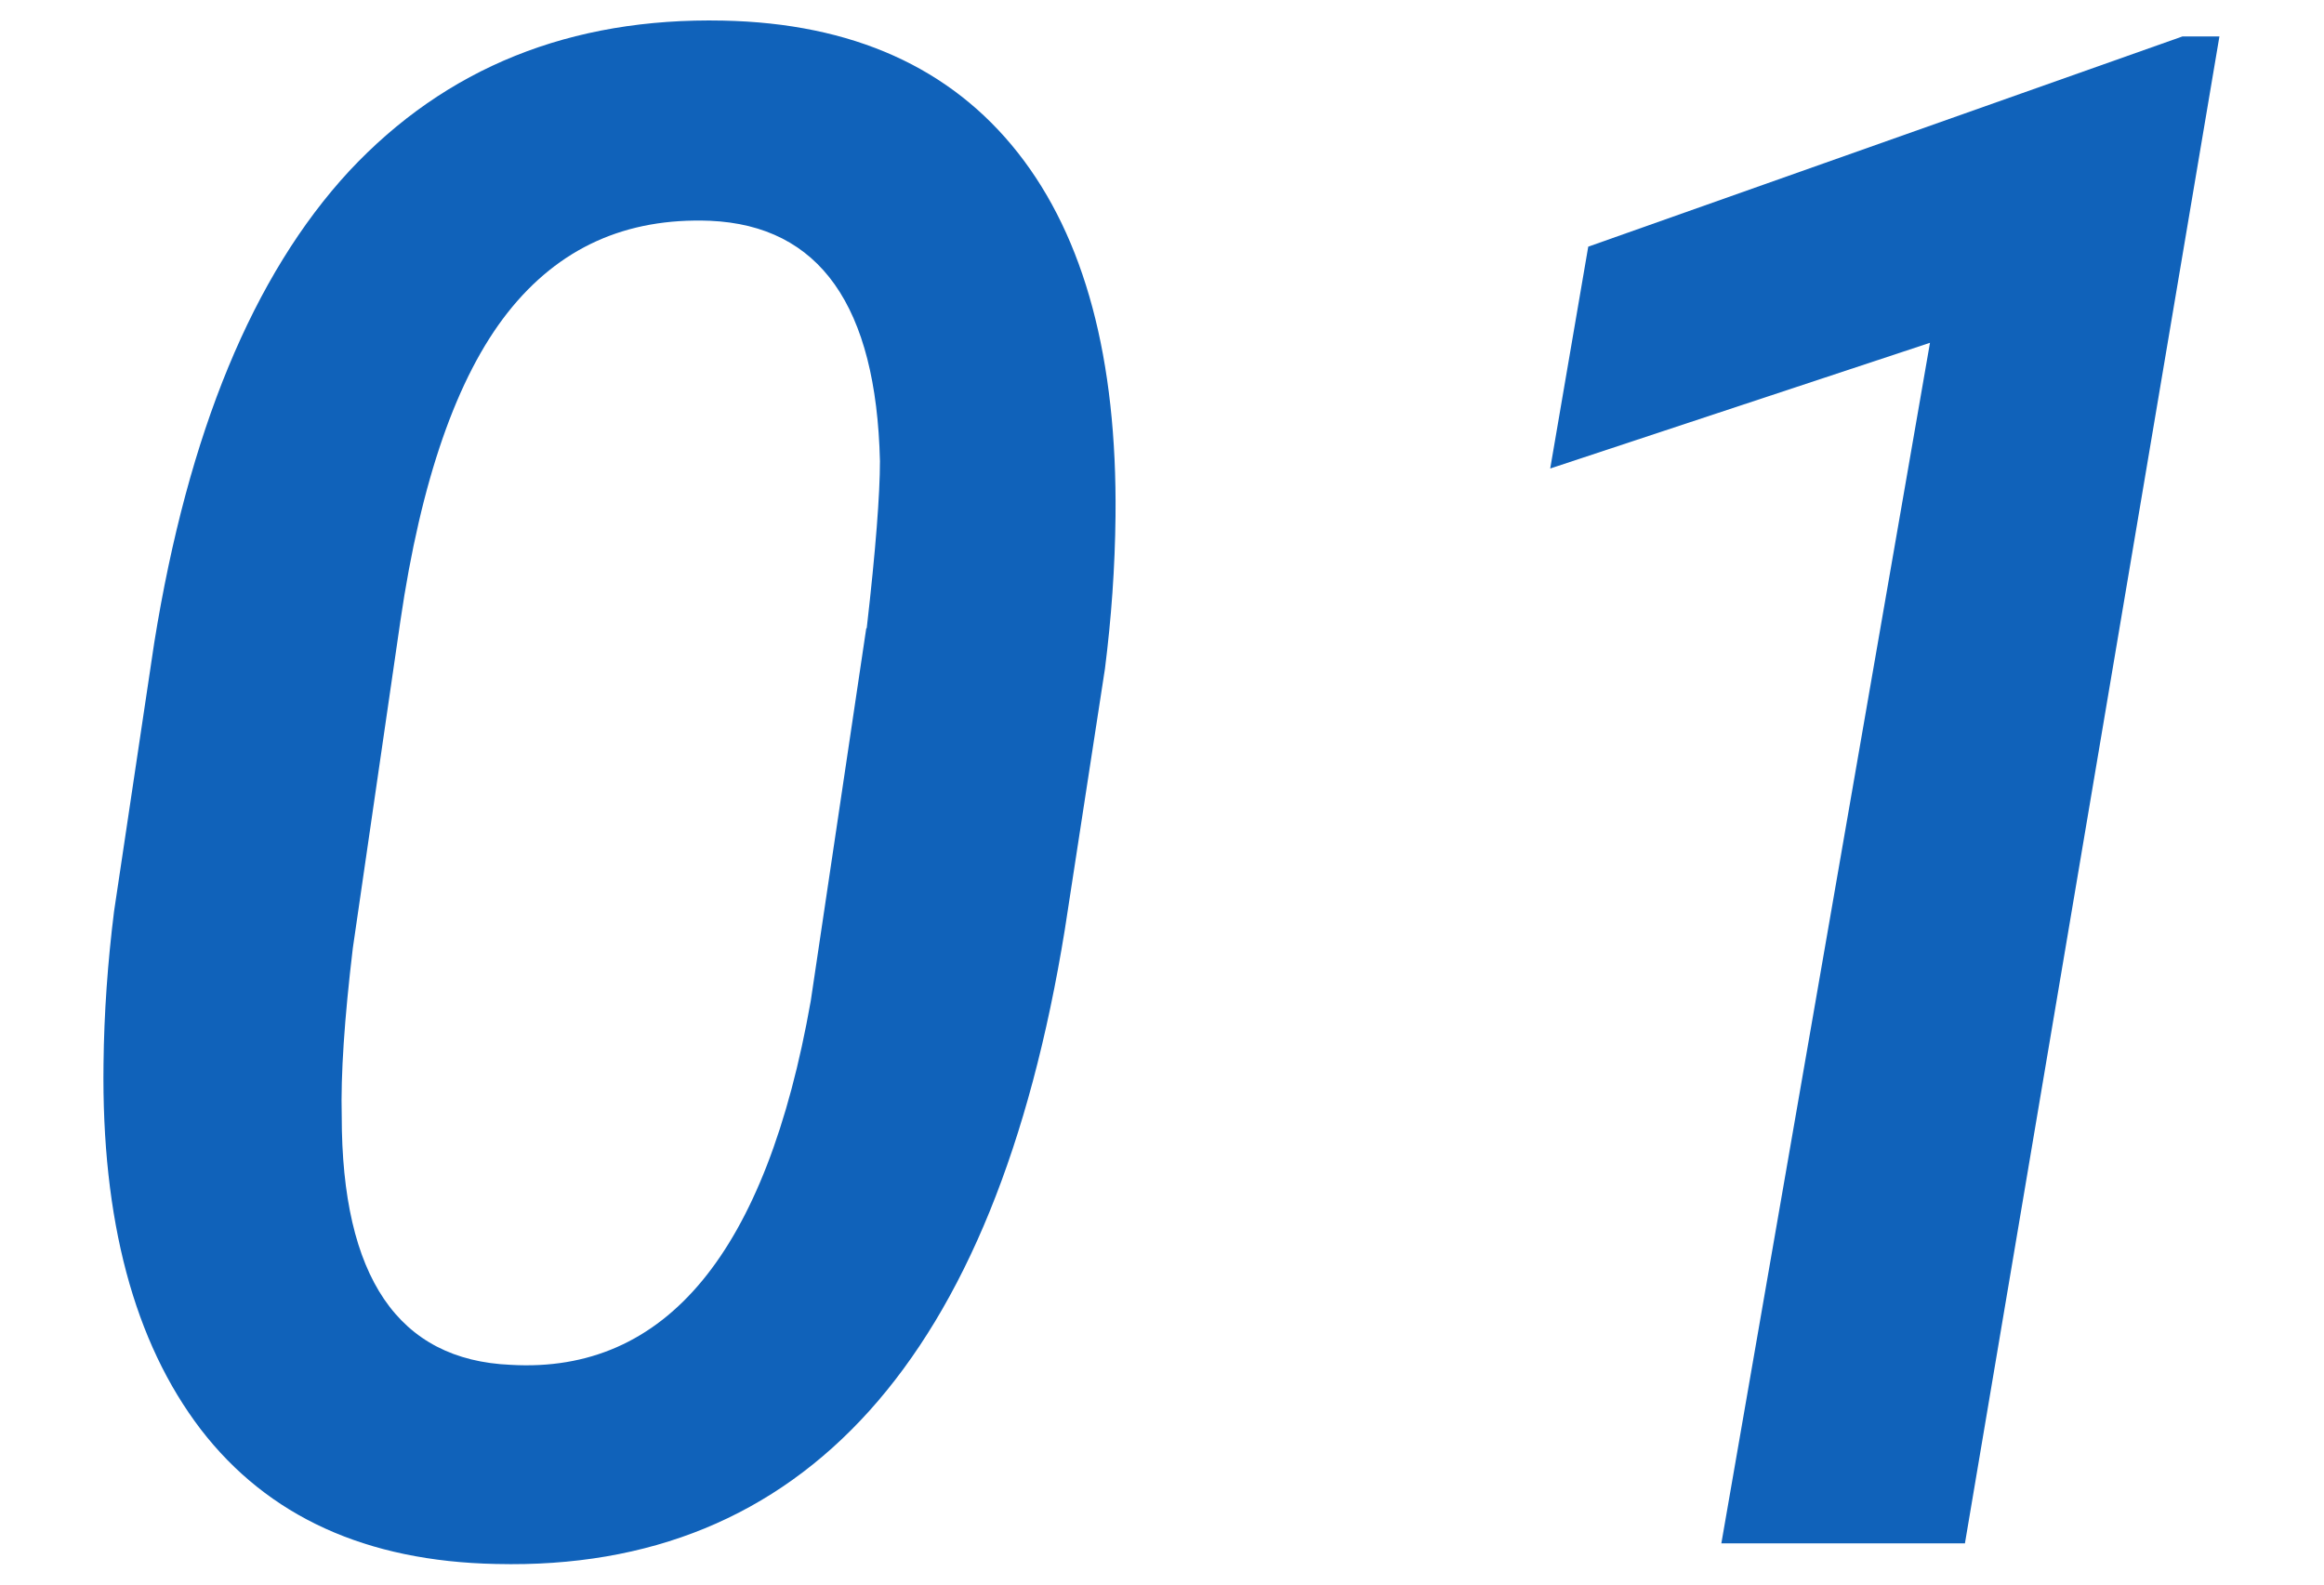 <?xml version="1.0" encoding="UTF-8"?>
<svg id="_レイヤー_2" data-name="レイヤー 2" xmlns="http://www.w3.org/2000/svg" viewBox="0 0 44 30">
  <defs>
    <style>
      .cls-1 {
        fill: none;
      }

      .cls-1, .cls-2 {
        stroke-width: 0px;
      }

      .cls-2 {
        fill: #1062ba;
      }
    </style>
  </defs>
  <g id="B">
    <g>
      <path class="cls-2" d="M9.39,29.61c-2.46-.05-4.32-.9-5.59-2.55-1.26-1.65-1.88-3.96-1.84-6.92.01-.96.08-1.93.2-2.89l.76-5.08c.64-3.98,1.87-6.96,3.69-8.93C8.44,1.28,10.8.33,13.69.39c2.45.05,4.31.89,5.58,2.5,1.27,1.61,1.88,3.91,1.85,6.88-.01.98-.08,1.94-.2,2.89l-.76,4.94c-.66,4.08-1.9,7.11-3.7,9.11-1.8,2-4.16,2.97-7.06,2.9ZM16.41,11.89c.17-1.48.25-2.54.25-3.16-.07-2.94-1.14-4.46-3.22-4.55-1.59-.06-2.86.51-3.83,1.74-.96,1.22-1.64,3.17-2.03,5.84l-.9,6.19c-.16,1.34-.23,2.4-.21,3.18,0,3.05,1.07,4.62,3.2,4.71,2.94.17,4.84-2.13,5.68-6.89l1.05-7.05Z"/>
      <path class="cls-2" d="M37.2,29.22h-4.61l3.95-22.73-7.19,2.38.72-4.2,11.25-3.98h.7l-4.82,28.54Z"/>
    </g>
    <rect class="cls-1" width="44" height="30"/>
  </g>
</svg>